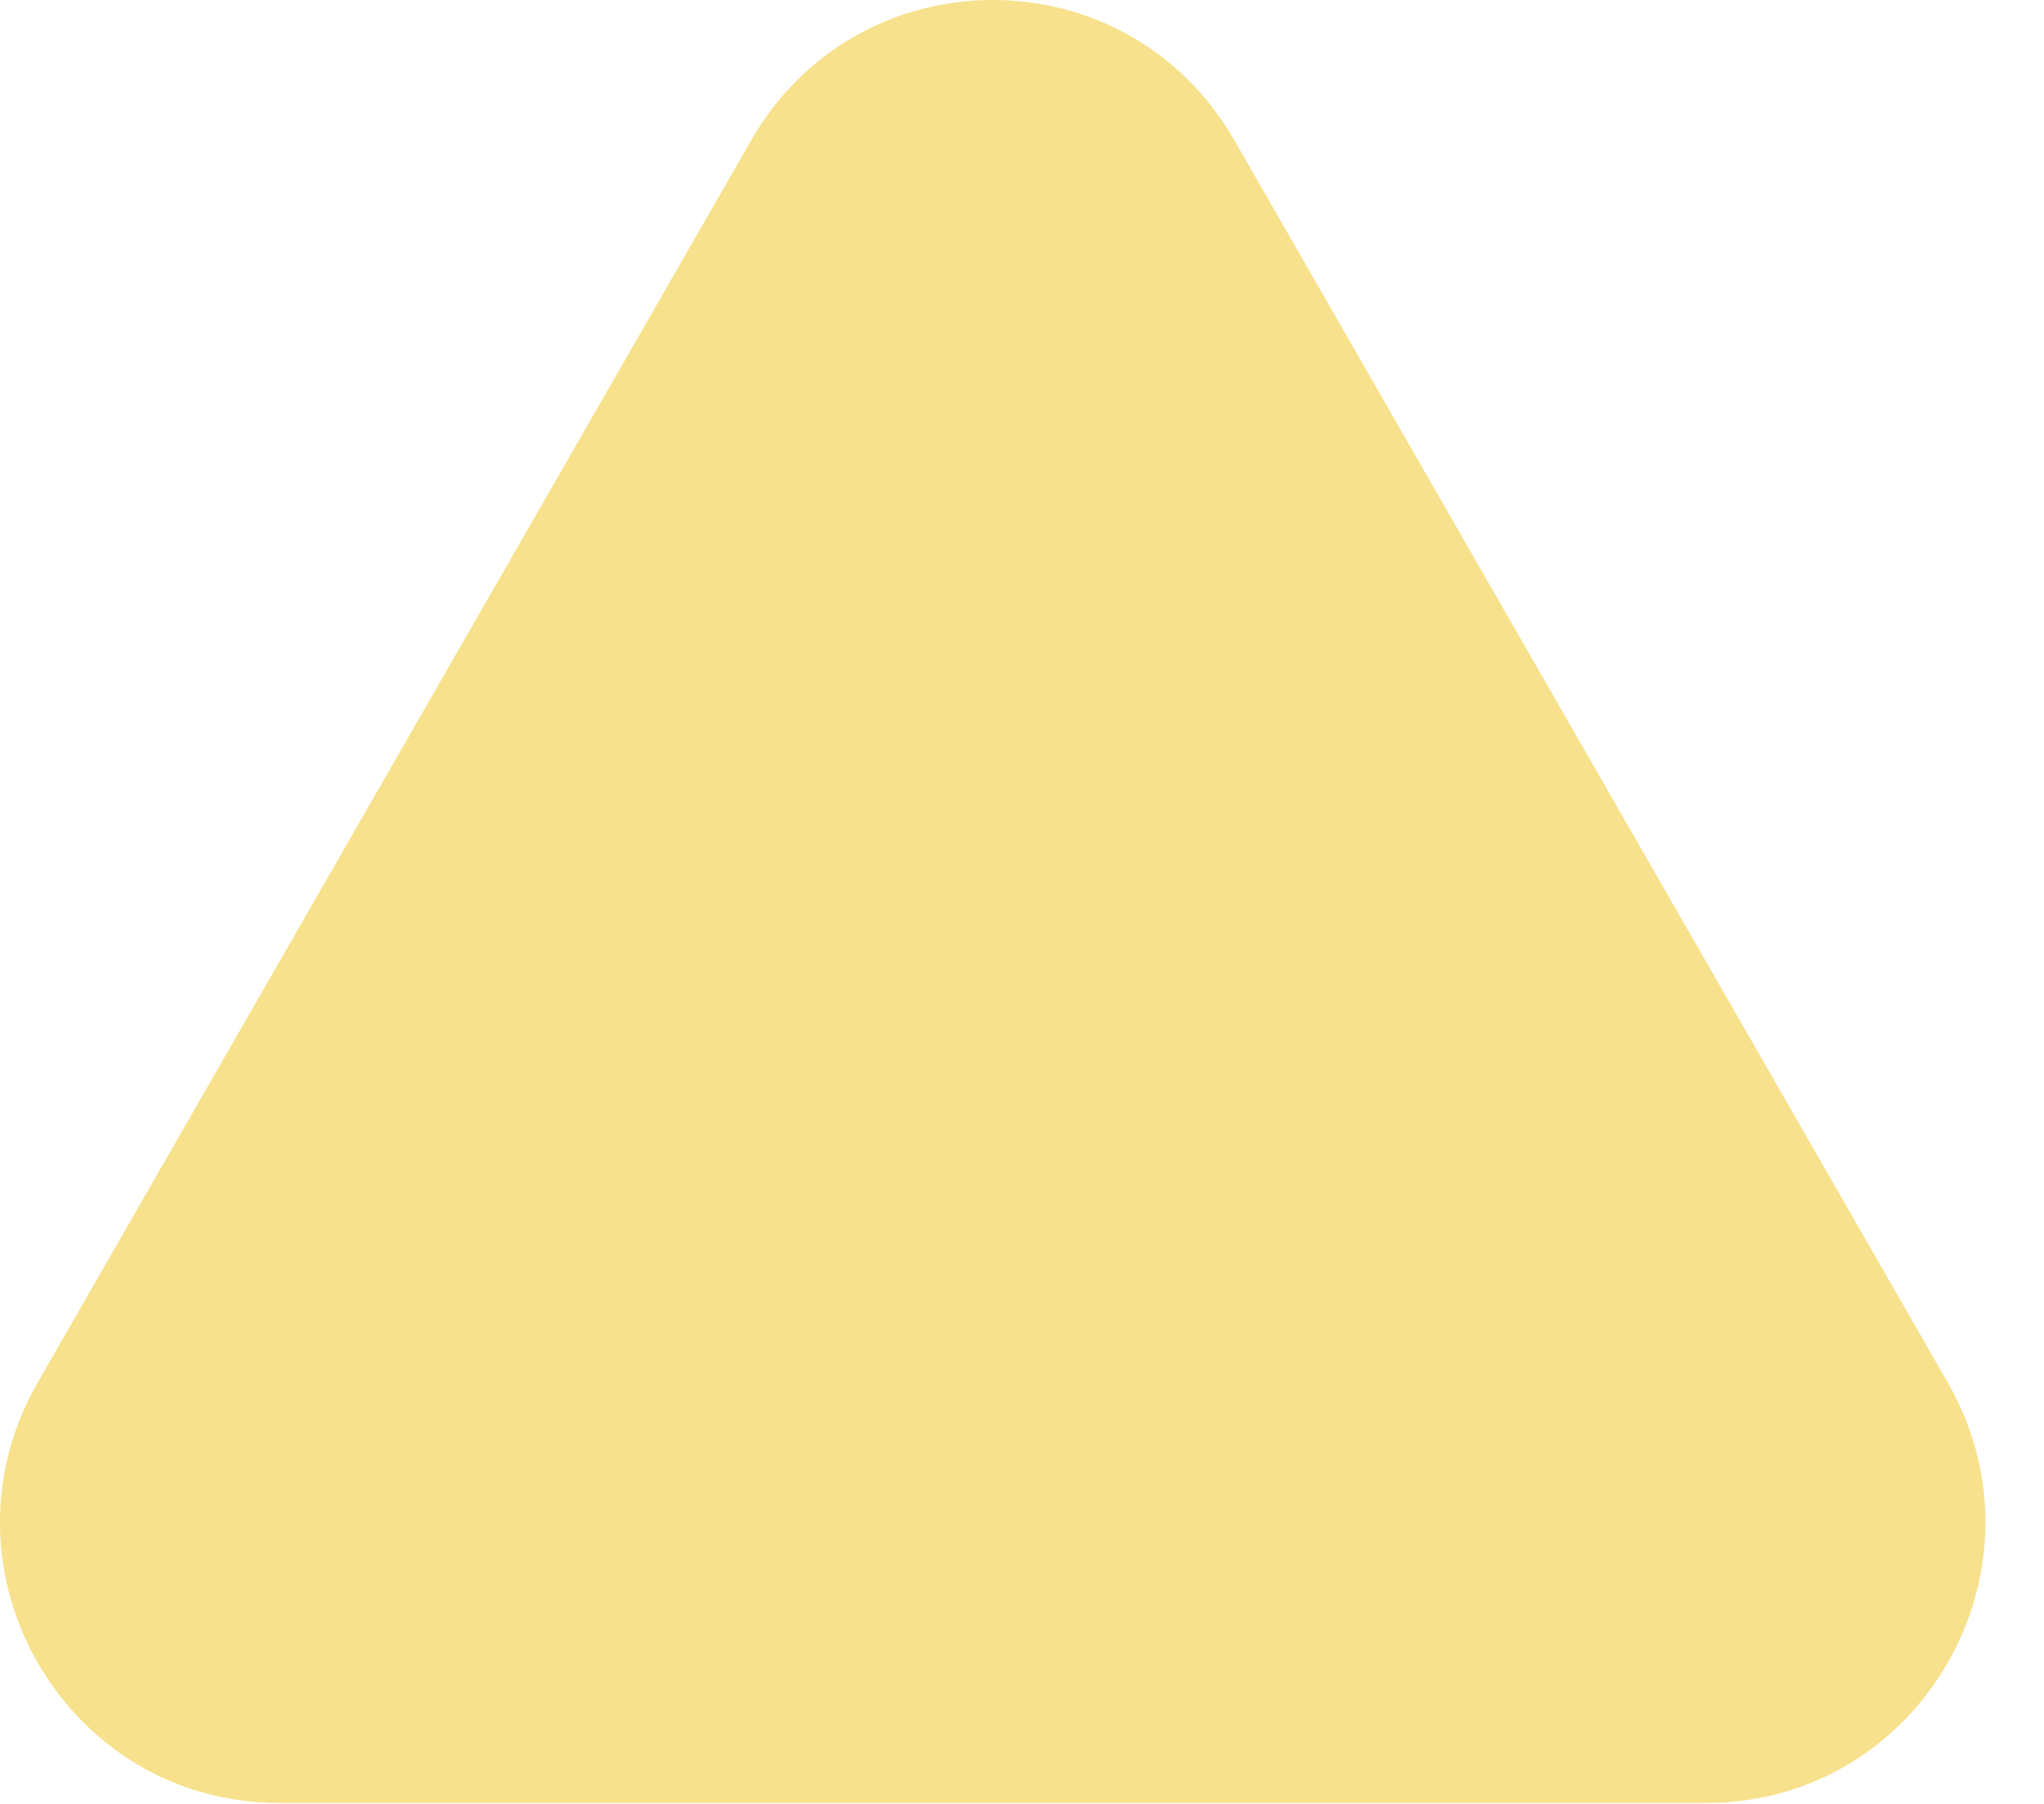 <?xml version="1.0" encoding="utf-8"?>
<svg xmlns="http://www.w3.org/2000/svg" fill="none" height="100%" overflow="visible" preserveAspectRatio="none" style="display: block;" viewBox="0 0 17 15" width="100%">
<path d="M6.248 1.166C7.141 -0.389 9.373 -0.389 10.266 1.166L16.199 11.495C17.092 13.05 15.976 14.992 14.191 14.992H2.323C0.537 14.992 -0.579 13.05 0.314 11.495L6.248 1.166Z" fill="#F7E18C" id="Polygon 27"/>
</svg>